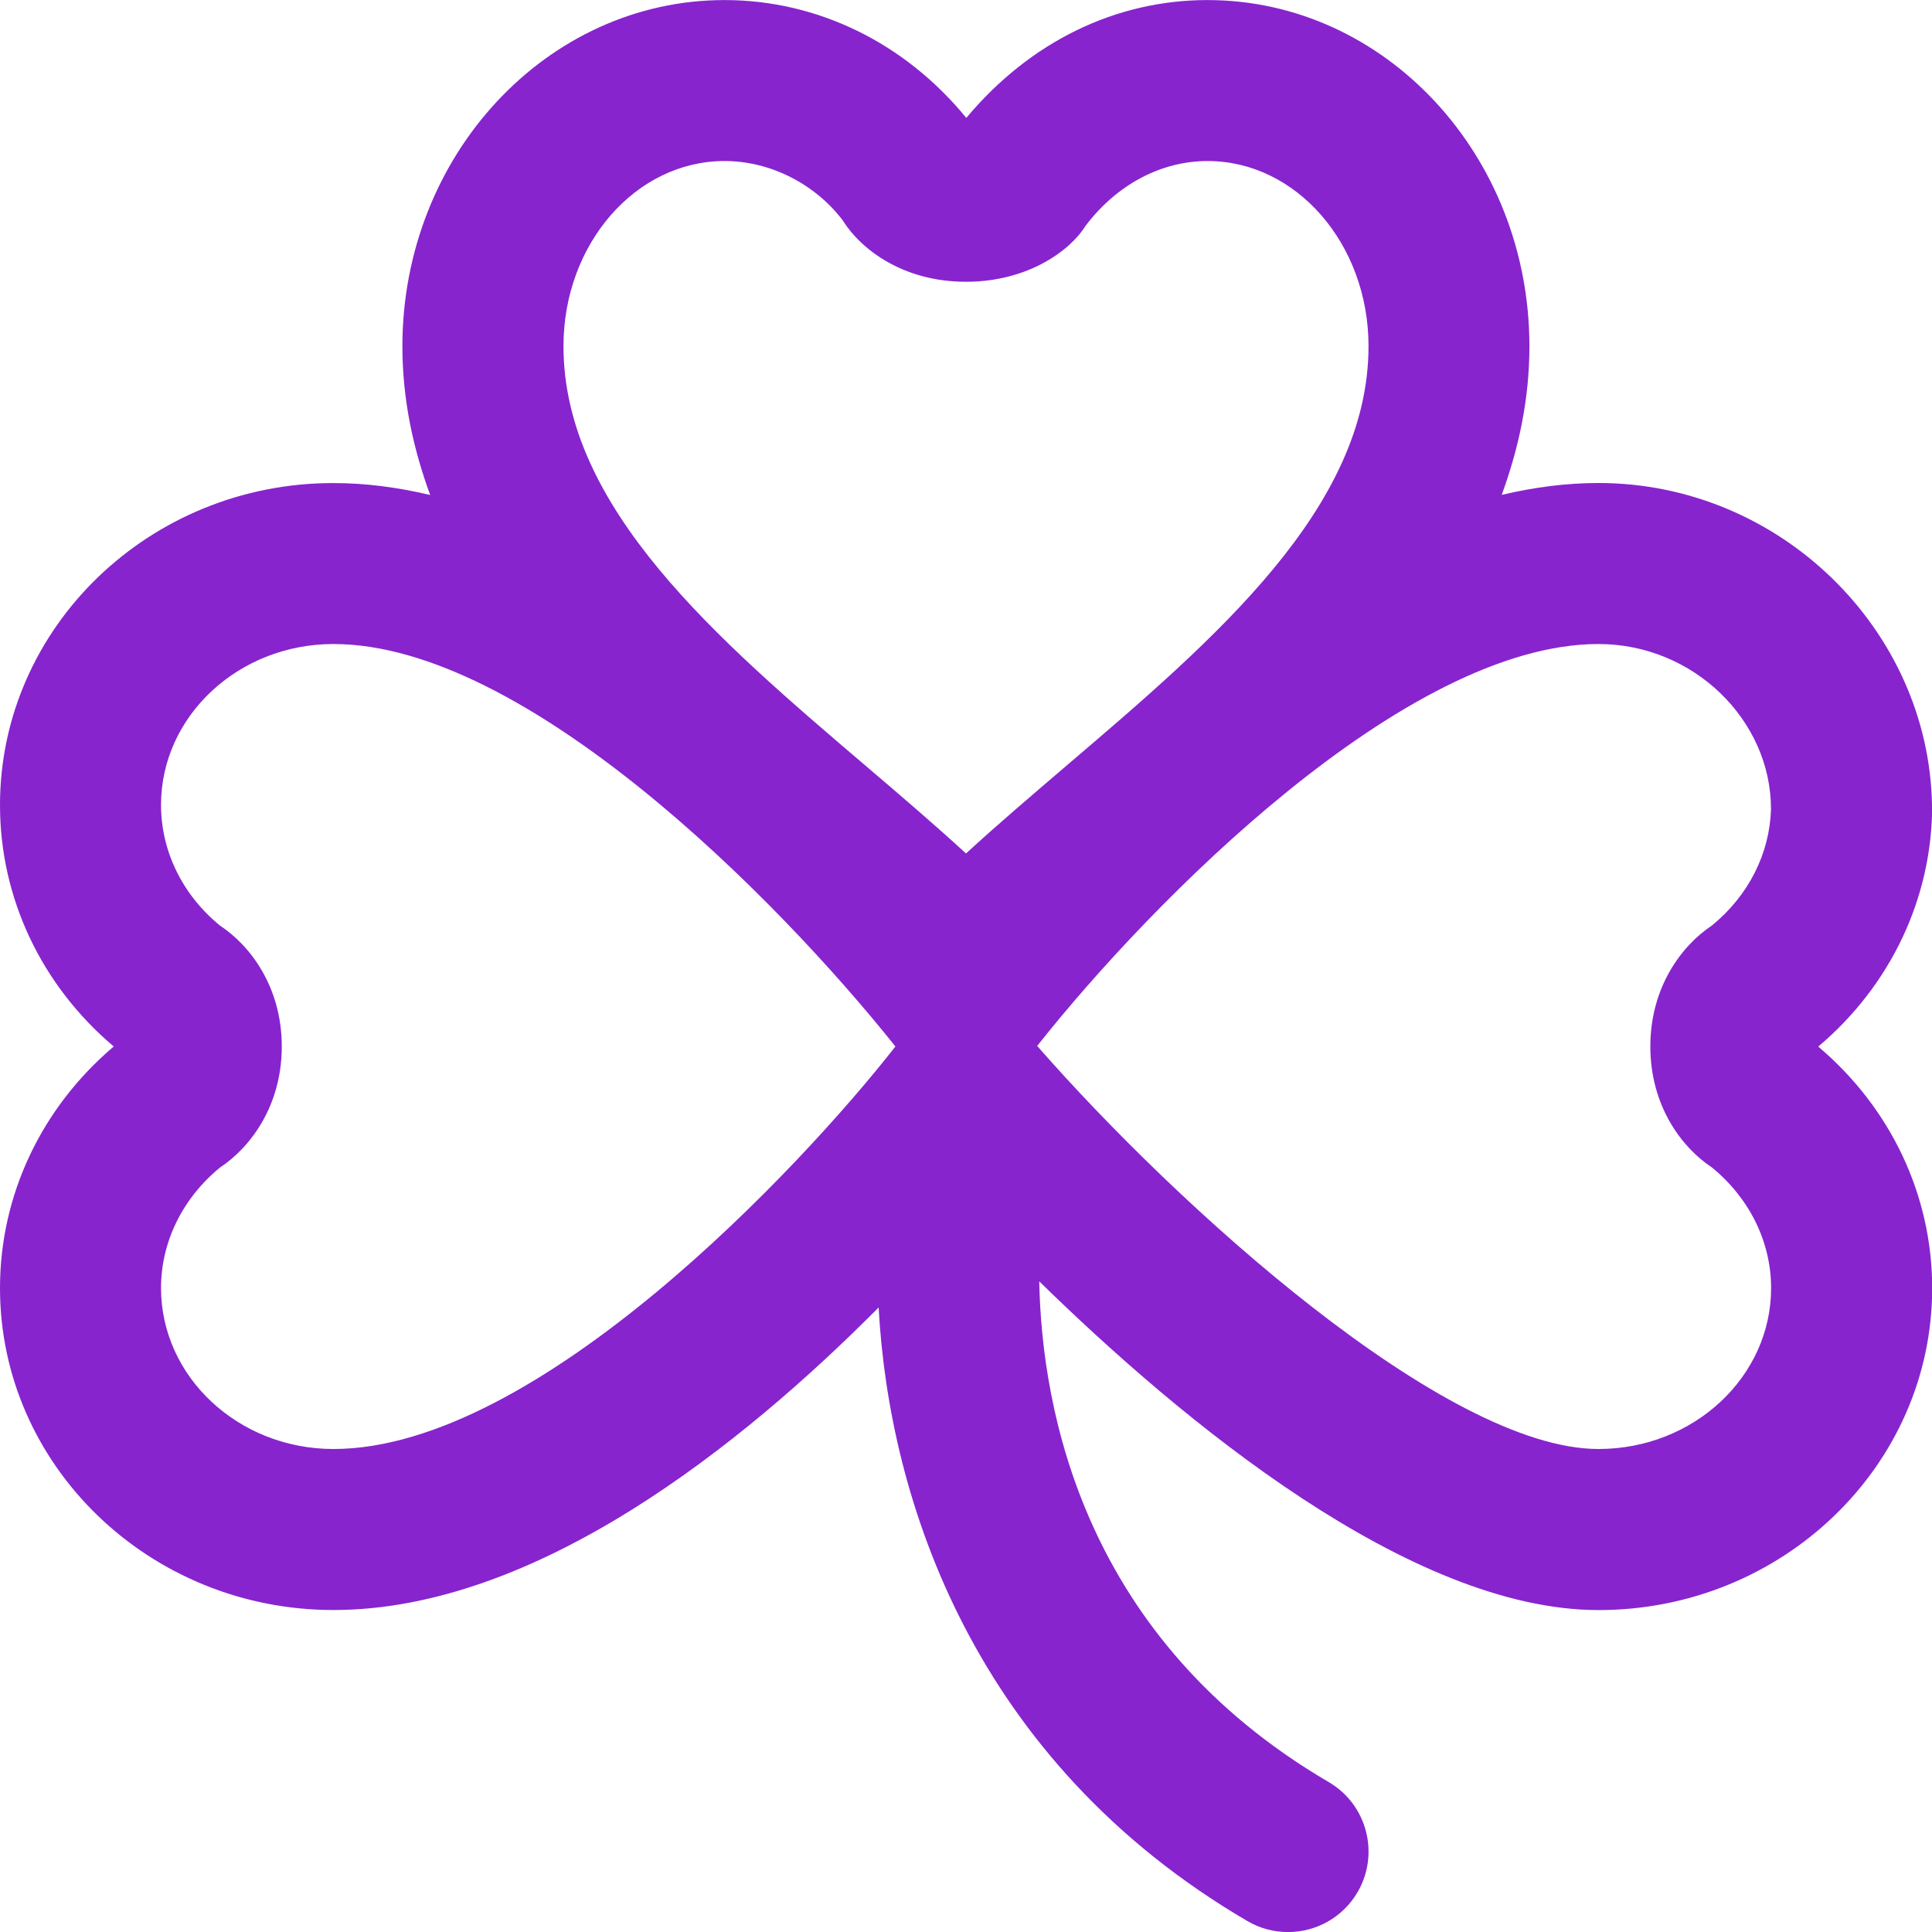 <svg width="32" height="32" viewBox="0 0 32 32" fill="none" xmlns="http://www.w3.org/2000/svg">
<g clip-path="url(#clip0_1060_4129)">
<path d="M32 13.333C31.948 10.437 29.487 8 26.475 8C25.941 8 25.405 8.071 24.873 8.197C25.153 7.429 25.332 6.616 25.332 5.735C25.332 2.573 22.94 0.001 20 0.001C18.489 0.001 17.069 0.681 16.005 1.953C14.988 0.709 13.54 0.001 12 0.001C9.059 0.001 6.665 2.573 6.665 5.735C6.665 6.617 6.844 7.431 7.125 8.199C6.592 8.072 6.056 8.001 5.521 8.001C2.476 8 0 10.393 0 13.335C0 14.873 0.684 16.319 1.884 17.333C0.684 18.351 0 19.796 0 21.335C0 24.275 2.476 26.667 5.523 26.667C8.891 26.667 12.308 23.917 14.553 21.656C14.725 24.84 16.124 29.164 20.661 31.819C20.872 31.943 21.104 32.001 21.333 32.001C21.792 32.001 22.237 31.765 22.485 31.341C22.856 30.705 22.643 29.889 22.008 29.517C17.961 27.149 17.256 23.379 17.213 21.223C19.577 23.536 23.352 26.668 26.477 26.668C29.524 26.668 32.003 24.276 32.003 21.336C32.003 19.797 31.317 18.351 30.116 17.335C31.317 16.32 32.003 14.873 32.003 13.335L32 13.333ZM5.523 24C3.948 24 2.667 22.804 2.667 21.333C2.667 20.571 3.023 19.847 3.645 19.337C4.144 19.007 4.667 18.32 4.667 17.333C4.667 16.347 4.144 15.66 3.644 15.331C3.021 14.821 2.667 14.097 2.667 13.332C2.667 11.863 3.948 10.667 5.523 10.667C8.696 10.667 12.859 14.861 14.831 17.333C13.277 19.32 8.899 24 5.523 24ZM14.337 12.683C11.876 10.584 9.333 8.413 9.333 5.733C9.333 4.041 10.529 2.667 12.001 2.667C12.771 2.667 13.507 3.057 13.956 3.647C14.265 4.14 14.965 4.667 16 4.667C17.035 4.667 17.733 4.141 17.98 3.741C18.495 3.059 19.231 2.667 20.001 2.667C21.472 2.667 22.667 4.043 22.667 5.733C22.667 8.413 20.124 10.584 17.663 12.683C17.083 13.179 16.523 13.656 16 14.136C15.477 13.656 14.917 13.177 14.337 12.683ZM26.476 24C23.937 24 19.508 19.985 17.179 17.324C19.068 14.935 23.275 10.667 26.476 10.667C28.051 10.667 29.333 11.929 29.333 13.399C29.313 14.137 28.96 14.835 28.355 15.329C27.857 15.66 27.335 16.345 27.335 17.333C27.335 18.321 27.857 19.008 28.355 19.337C28.979 19.848 29.335 20.572 29.335 21.335C29.335 22.805 28.052 24 26.476 24Z" fill="#8724CE"/>
</g>
<defs>
<clipPath id="clip0_1060_4129">
<rect width="32" height="32" fill="white"/>
</clipPath>
</defs>
</svg>
